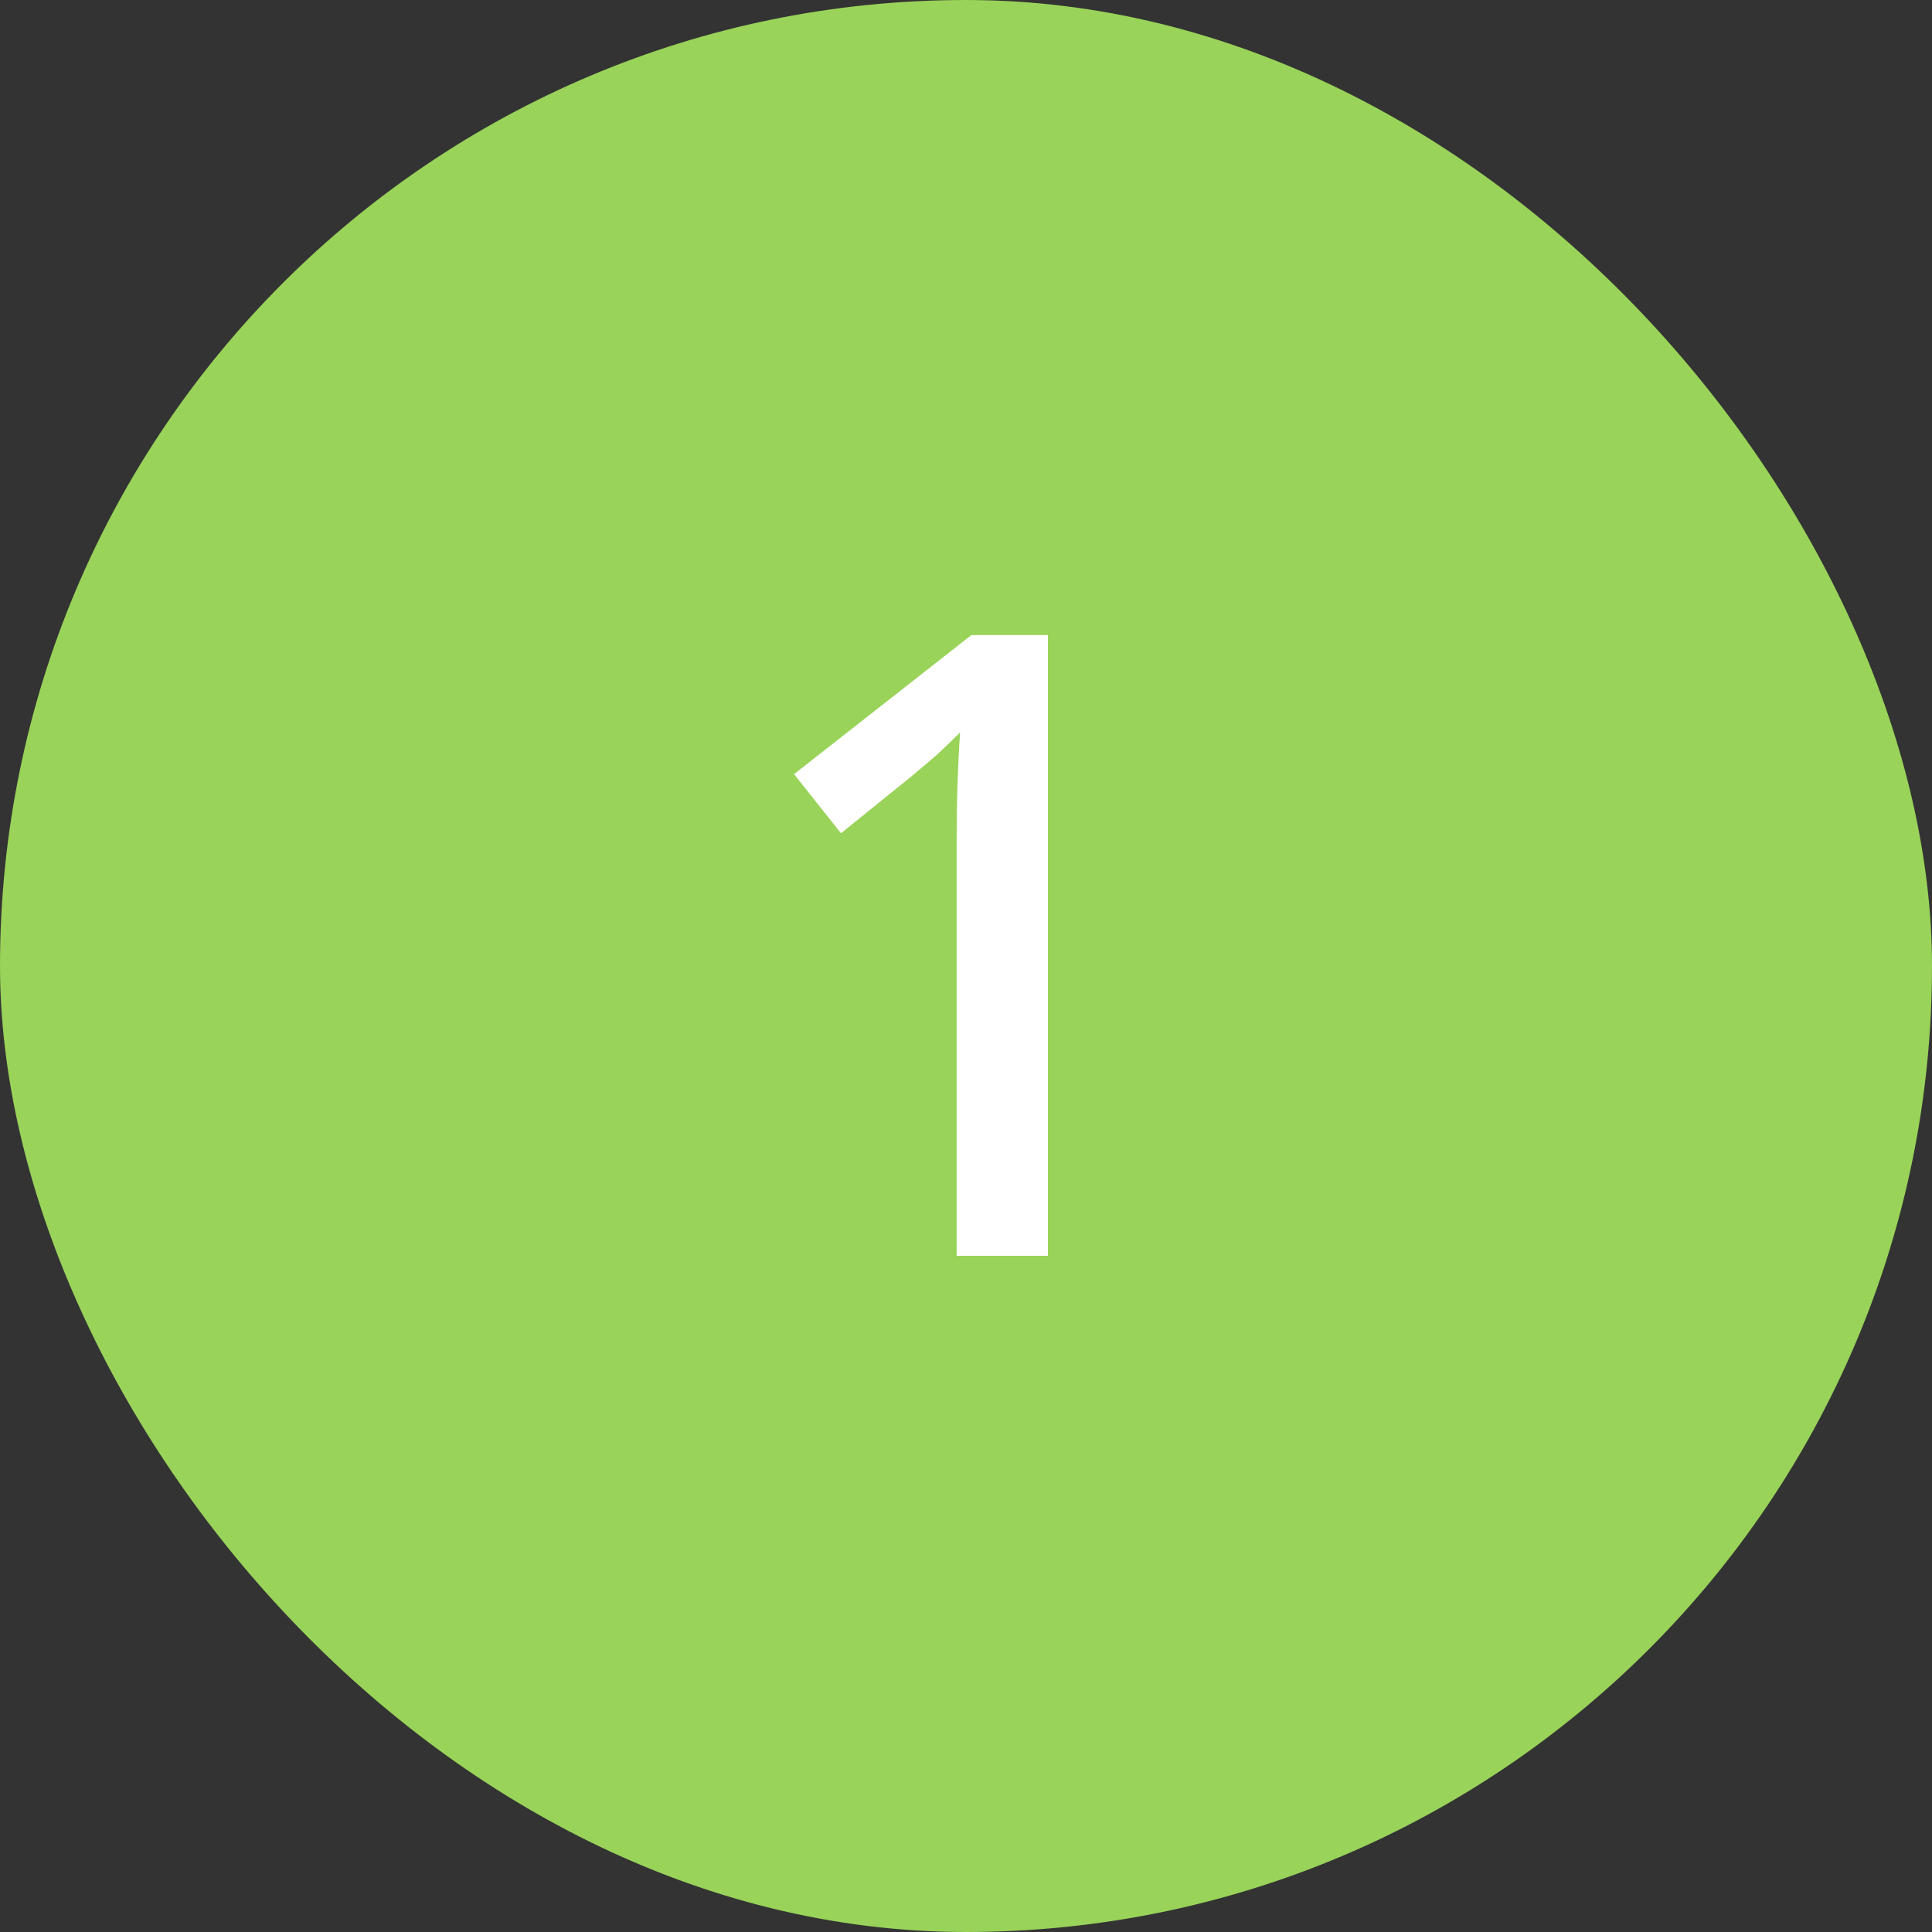 <?xml version="1.0" encoding="UTF-8"?> <svg xmlns="http://www.w3.org/2000/svg" width="40" height="40" viewBox="0 0 40 40" fill="none"><rect x="0" y="0" width="40" height="40" fill="#333333" stroke="none"/> <rect width="40" height="40" rx="20" fill="#99D359"></rect> <path d="M21.696 26H19.806V17.468C19.806 17.024 19.812 16.616 19.824 16.244C19.836 15.872 19.854 15.512 19.878 15.164C19.722 15.32 19.56 15.476 19.392 15.632C19.224 15.776 19.032 15.938 18.816 16.118L17.412 17.252L16.44 16.028L20.112 13.148H21.696V26Z" fill="white"></path> </svg> 